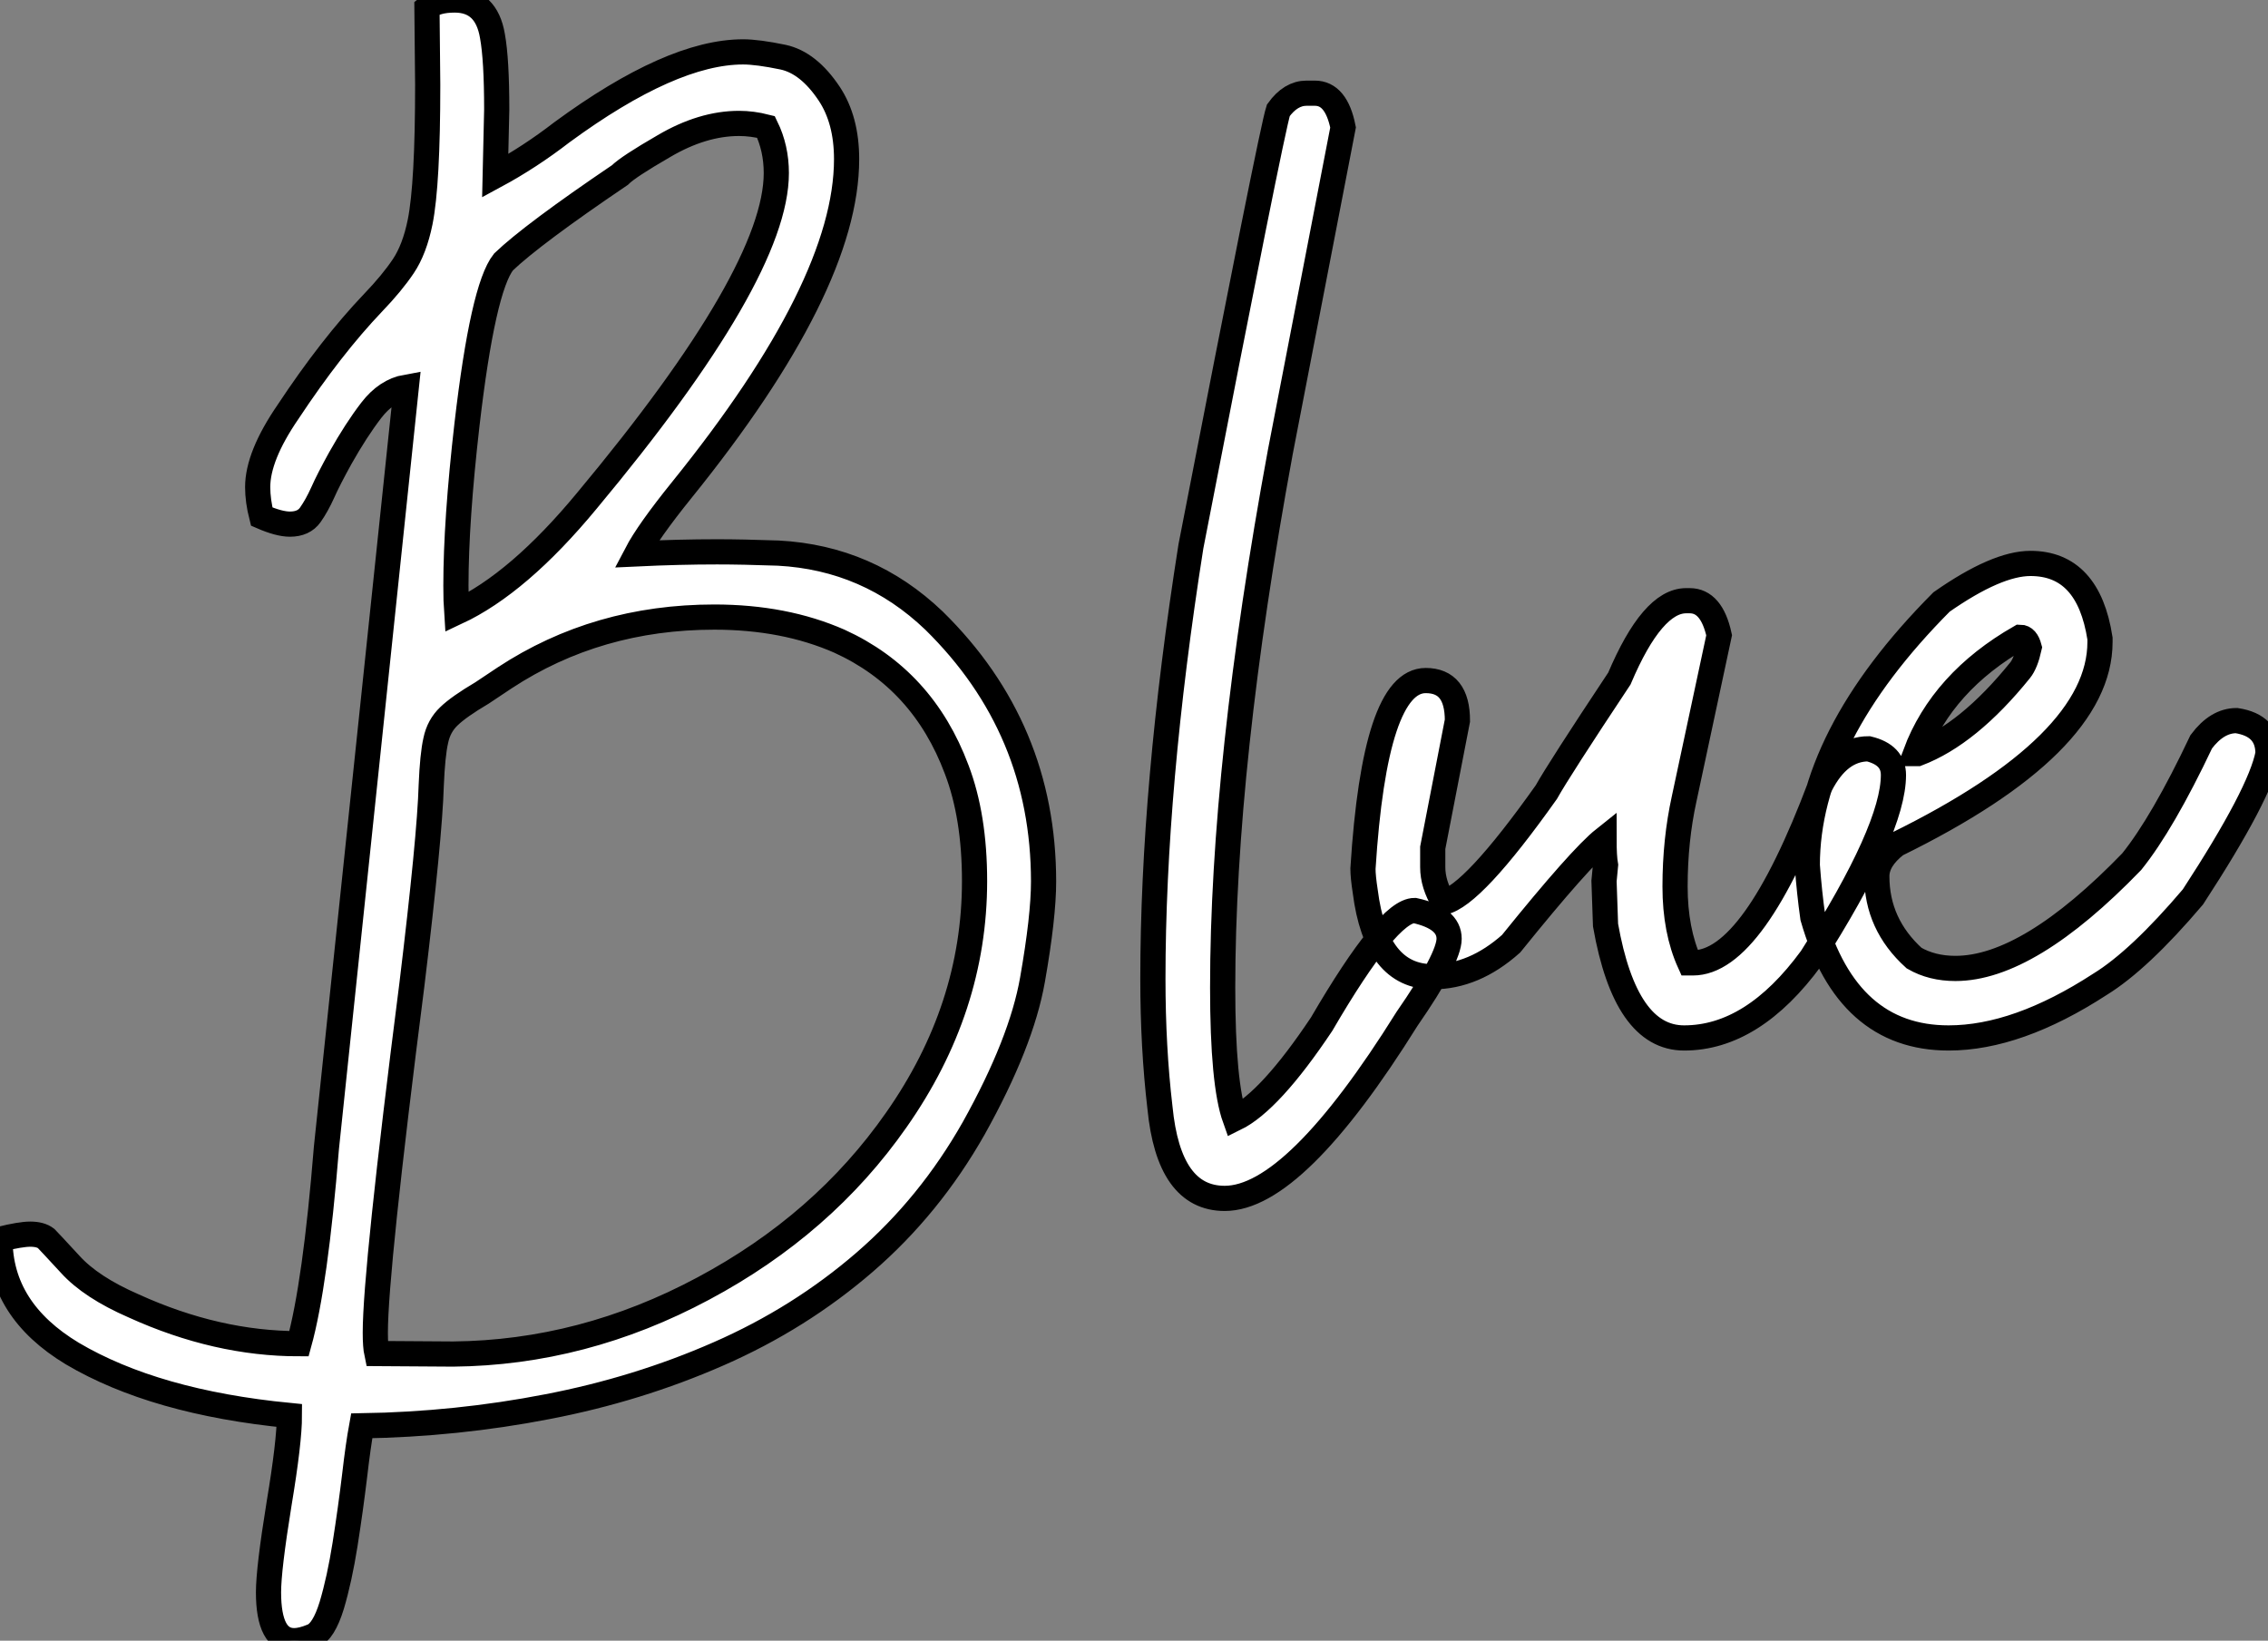 <?xml version="1.0" standalone="no"?>
<svg xmlns="http://www.w3.org/2000/svg" viewBox="-8.45 -40.2 90.04 65.14"><rect x="-8.45" y="-40.2" width="90.04" height="65.14" fill="#808080" stroke="none"/><path d="M3.23 24.94L3.23 24.94Q2.21 24.94 2.21 23.02L2.21 23.02Q2.21 22.09 2.63 19.50L2.63 19.50Q3.04 17.04 3.04 16.00L3.04 16.00Q-2.30 15.48-5.58 13.54L-5.58 13.54Q-8.45 11.81-8.45 9.00L-8.45 9.00Q-7.63 8.80-7.25 8.80L-7.25 8.80Q-6.84 8.80-6.62 8.97L-6.62 8.97Q-6.51 9.08-5.67 9.99Q-4.84 10.91-3.14 11.65L-3.14 11.65Q0.16 13.15 3.42 13.15L3.42 13.15Q4.07 10.80 4.51 5.36L4.51 5.36L7.68-24.83Q6.89-24.69 6.29-23.91Q5.69-23.13 5.06-22.01L5.06-22.01Q4.59-21.16 4.36-20.64Q4.13-20.13 3.87-19.76Q3.61-19.39 3.06-19.39L3.06-19.39Q2.63-19.39 1.94-19.69L1.94-19.69Q1.78-20.32 1.78-20.86L1.78-20.86Q1.78-22.09 2.98-23.84L2.98-23.84Q4.70-26.44 6.37-28.19L6.37-28.19Q7.11-28.96 7.56-29.63Q8.01-30.30 8.23-31.39L8.23-31.39Q8.53-32.89 8.53-36.83L8.53-36.83L8.50-39.89Q8.86-40.20 9.60-40.20L9.60-40.20Q10.86-40.20 11.10-38.77L11.10-38.77Q11.27-37.84 11.27-35.85L11.27-35.85L11.21-33.22Q12.58-33.96 13.86-34.95L13.86-34.95Q18.21-38.14 21.05-38.14L21.05-38.14Q21.63-38.14 22.64-37.93Q23.65-37.71 24.47-36.48L24.47-36.48Q25.16-35.44 25.16-33.88L25.16-33.88Q25.16-28.85 18.62-20.75L18.62-20.75Q17.28-19.09 16.82-18.21L16.82-18.21Q18.51-18.29 20.02-18.29L20.02-18.29Q21.03-18.29 22.45-18.24L22.45-18.24Q26.03-18.05 28.63-15.56L28.63-15.56Q32.98-11.29 32.98-5.20L32.98-5.20Q32.98-3.80 32.54-1.30Q32.10 1.20 30.21 4.59L30.21 4.59Q28.46 7.68 25.88 9.91Q23.30 12.14 20.08 13.55Q16.87 14.96 13.28 15.65Q9.68 16.35 5.91 16.41L5.91 16.41Q5.77 17.17 5.63 18.38L5.63 18.38Q5.47 19.71 5.25 21.11Q5.03 22.50 4.72 23.54Q4.40 24.58 3.96 24.76Q3.53 24.94 3.23 24.94ZM6.51 13.54L9.54 13.56Q14.71 13.51 19.47 10.96Q24.23 8.42 27.13 4.27L27.13 4.27Q30.24-0.16 30.24-5.22L30.24-5.22Q30.24-7.79 29.53-9.65L29.53-9.65Q28.19-13.23 24.88-14.74L24.88-14.74Q22.70-15.70 19.91-15.70L19.91-15.70Q15.26-15.70 11.59-13.29L11.59-13.29L10.69-12.69Q9.76-12.14 9.37-11.76Q8.97-11.38 8.85-10.80Q8.72-10.23 8.67-9.02L8.67-9.02Q8.61-6.95 7.90-1.09L7.90-1.09Q6.45 10.25 6.45 12.71L6.45 12.71Q6.45 13.26 6.51 13.54L6.51 13.54ZM9.68-15.89L9.68-15.89Q12.14-17.04 14.85-20.32L14.85-20.32Q22.37-29.34 22.37-33.33L22.37-33.33Q22.37-34.32 21.96-35.16L21.96-35.16Q21.41-35.30 20.89-35.30L20.89-35.30Q19.44-35.30 17.91-34.40L17.91-34.40Q16.49-33.58 16.16-33.25L16.16-33.25Q12.69-30.90 11.54-29.80L11.54-29.80Q10.72-28.77 10.09-23.35L10.09-23.35Q9.65-19.52 9.65-16.95L9.65-16.95Q9.65-16.32 9.68-15.89ZM40.17 7.38L40.17 7.38Q37.95 7.38 37.60 3.77L37.60 3.77Q37.32 1.39 37.32-1.34L37.32-1.34Q37.32-8.94 38.83-18.51L38.83-18.51Q42.03-35 42.30-35.82L42.30-35.82Q42.79-36.50 43.42-36.50L43.42-36.50L43.75-36.50Q44.60-36.50 44.87-35.14L44.87-35.14L42.38-22.26Q40.09-9.84 40.09-0.98L40.09-0.98Q40.09 2.84 40.58 4.21L40.58 4.21Q41.97 3.53 44.02 0.46L44.02 0.46Q46.65-4.05 47.71-4.05L47.71-4.05Q49.08-3.75 49.08-2.93L49.08-2.93Q49.08-2.16 47.41 0.25L47.41 0.25Q42.96 7.38 40.17 7.38ZM58.41 1.01L58.41 1.01Q56.08 1.01 55.29-3.47L55.29-3.47L55.23-5.22L55.29-5.85Q55.23-6.18 55.23-6.89L55.23-6.89Q54.30-6.15 51.54-2.73L51.54-2.73Q50.07-1.42 48.43-1.42L48.43-1.42Q46.18-1.42 45.75-4.81L45.75-4.81Q45.66-5.39 45.66-5.71L45.66-5.71Q46.13-13.18 48.15-13.18L48.15-13.18Q49.41-13.18 49.41-11.59L49.41-11.59L48.43-6.54L48.43-5.77Q48.43-5.09 48.86-4.38L48.86-4.38Q50.01-4.62 52.94-8.75L52.94-8.75Q53.43-9.63 55.84-13.26L55.84-13.26Q57.15-16.35 58.49-16.35L58.49-16.35L58.63-16.35Q59.50-16.35 59.80-14.98L59.80-14.98L58.41-8.48Q58.05-6.84 58.05-5.00L58.05-5.00Q58.05-3.25 58.63-1.97L58.63-1.97L58.76-1.97Q61.17-1.97 63.82-9.02L63.82-9.02Q64.56-10.47 65.73-10.47L65.73-10.47Q66.72-10.23 66.72-9.43L66.72-9.43Q66.72-7.27 63.46-2.16L63.46-2.16Q61.14 1.01 58.41 1.01ZM68.91 1.01L68.91 1.01Q64.89 1.01 63.52-3.77L63.52-3.77Q63.38-4.76 63.30-5.85L63.30-5.85Q63.30-10.94 68.63-16.30L68.63-16.30Q70.82-17.83 72.16-17.83L72.16-17.83Q74.46-17.83 74.92-14.85L74.92-14.85L74.92-14.71Q74.92-10.64 66.83-6.67L66.83-6.67Q66.06-6.07 66.06-5.41L66.06-5.41Q66.06-3.50 67.54-2.16L67.54-2.16Q68.25-1.75 69.18-1.75L69.18-1.75Q72.08-1.75 76.18-5.99L76.18-5.99Q77.41-7.52 78.94-10.75L78.94-10.75Q79.57-11.59 80.34-11.59L80.34-11.59Q81.59-11.40 81.59-10.28L81.59-10.28Q81.29-8.70 78.61-4.59L78.61-4.59Q76.48-2.08 74.92-1.12L74.92-1.12Q71.64 1.01 68.91 1.01ZM67.59-10.28L67.68-10.28Q69.70-11.05 71.75-13.59L71.75-13.59Q71.97-13.86 72.11-14.49L72.11-14.49Q72.00-14.90 71.75-14.90L71.75-14.90Q68.66-13.13 67.59-10.28L67.59-10.28Z" fill="white" stroke="black" transform="scale(1,1)"/></svg>